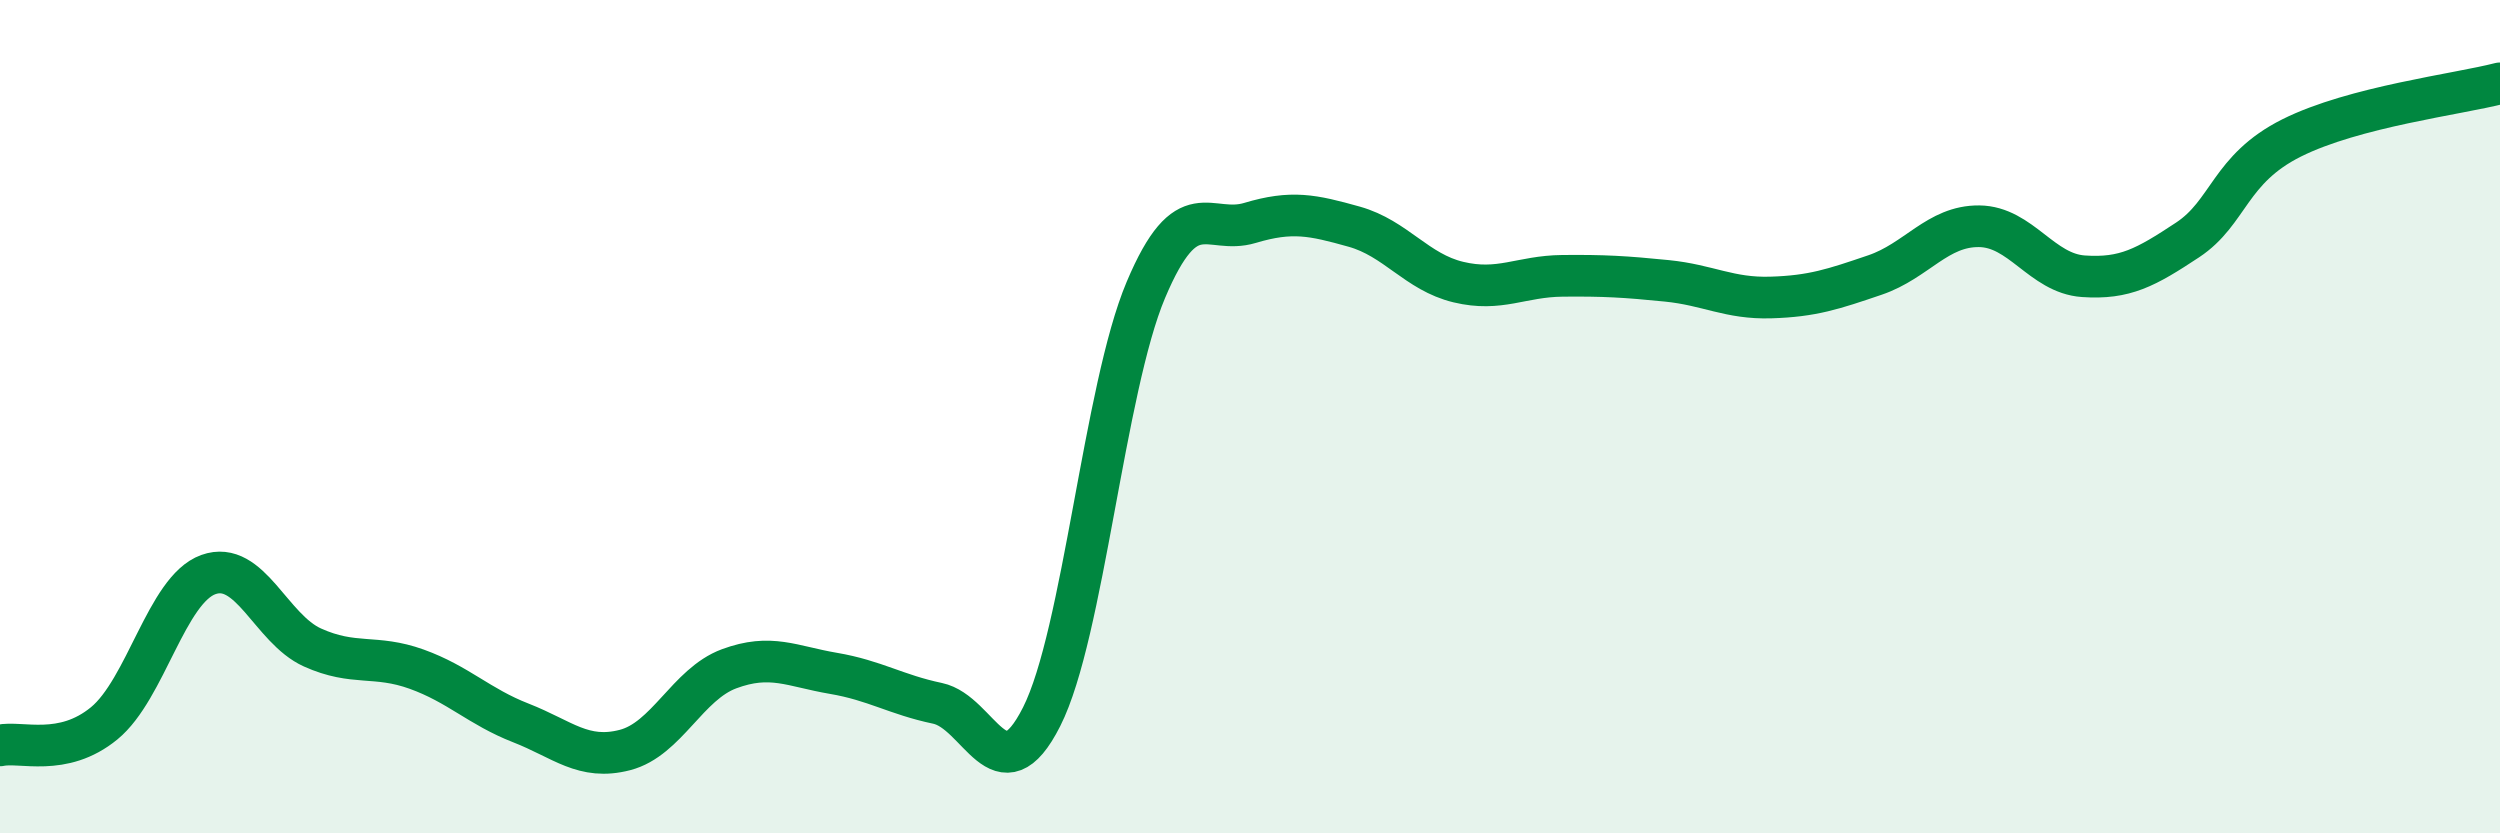 
    <svg width="60" height="20" viewBox="0 0 60 20" xmlns="http://www.w3.org/2000/svg">
      <path
        d="M 0,17.89 C 0.5,17.78 1.5,18.18 2.5,17.36 C 3.5,16.54 4,14.15 5,13.79 C 6,13.43 6.5,15.09 7.5,15.54 C 8.5,15.99 9,15.7 10,16.06 C 11,16.42 11.5,16.96 12.5,17.35 C 13.5,17.74 14,18.26 15,18 C 16,17.74 16.5,16.42 17.5,16.05 C 18.5,15.68 19,15.99 20,16.16 C 21,16.33 21.5,16.67 22.5,16.88 C 23.5,17.09 24,19.18 25,17.2 C 26,15.22 26.5,9.33 27.5,6.96 C 28.5,4.59 29,5.65 30,5.35 C 31,5.05 31.5,5.16 32.5,5.44 C 33.5,5.72 34,6.53 35,6.77 C 36,7.01 36.5,6.63 37.5,6.62 C 38.5,6.61 39,6.64 40,6.74 C 41,6.84 41.5,7.17 42.5,7.14 C 43.5,7.11 44,6.94 45,6.6 C 46,6.26 46.5,5.42 47.5,5.43 C 48.5,5.44 49,6.56 50,6.63 C 51,6.7 51.5,6.42 52.5,5.76 C 53.5,5.1 53.5,4.06 55,3.31 C 56.5,2.56 59,2.26 60,2L60 20L0 20Z"
        fill="#008740"
        opacity="0.1"
        stroke-linecap="round"
        stroke-linejoin="round"
      />
      <path
        d="M 0,17.89 C 0.5,17.78 1.5,18.18 2.5,17.36 C 3.5,16.54 4,14.15 5,13.79 C 6,13.43 6.5,15.09 7.5,15.54 C 8.5,15.99 9,15.7 10,16.06 C 11,16.42 11.5,16.96 12.5,17.35 C 13.5,17.74 14,18.26 15,18 C 16,17.74 16.5,16.42 17.5,16.05 C 18.5,15.68 19,15.99 20,16.16 C 21,16.33 21.5,16.67 22.5,16.88 C 23.5,17.09 24,19.18 25,17.2 C 26,15.22 26.5,9.33 27.5,6.96 C 28.5,4.59 29,5.65 30,5.35 C 31,5.05 31.5,5.16 32.5,5.44 C 33.5,5.72 34,6.53 35,6.77 C 36,7.01 36.5,6.63 37.5,6.62 C 38.5,6.61 39,6.64 40,6.74 C 41,6.84 41.5,7.17 42.5,7.14 C 43.5,7.11 44,6.94 45,6.6 C 46,6.26 46.5,5.42 47.5,5.43 C 48.5,5.44 49,6.56 50,6.63 C 51,6.7 51.5,6.42 52.5,5.76 C 53.5,5.1 53.5,4.06 55,3.31 C 56.5,2.56 59,2.26 60,2"
        stroke="#008740"
        stroke-width="1"
        fill="none"
        stroke-linecap="round"
        stroke-linejoin="round"
      />
    </svg>
  